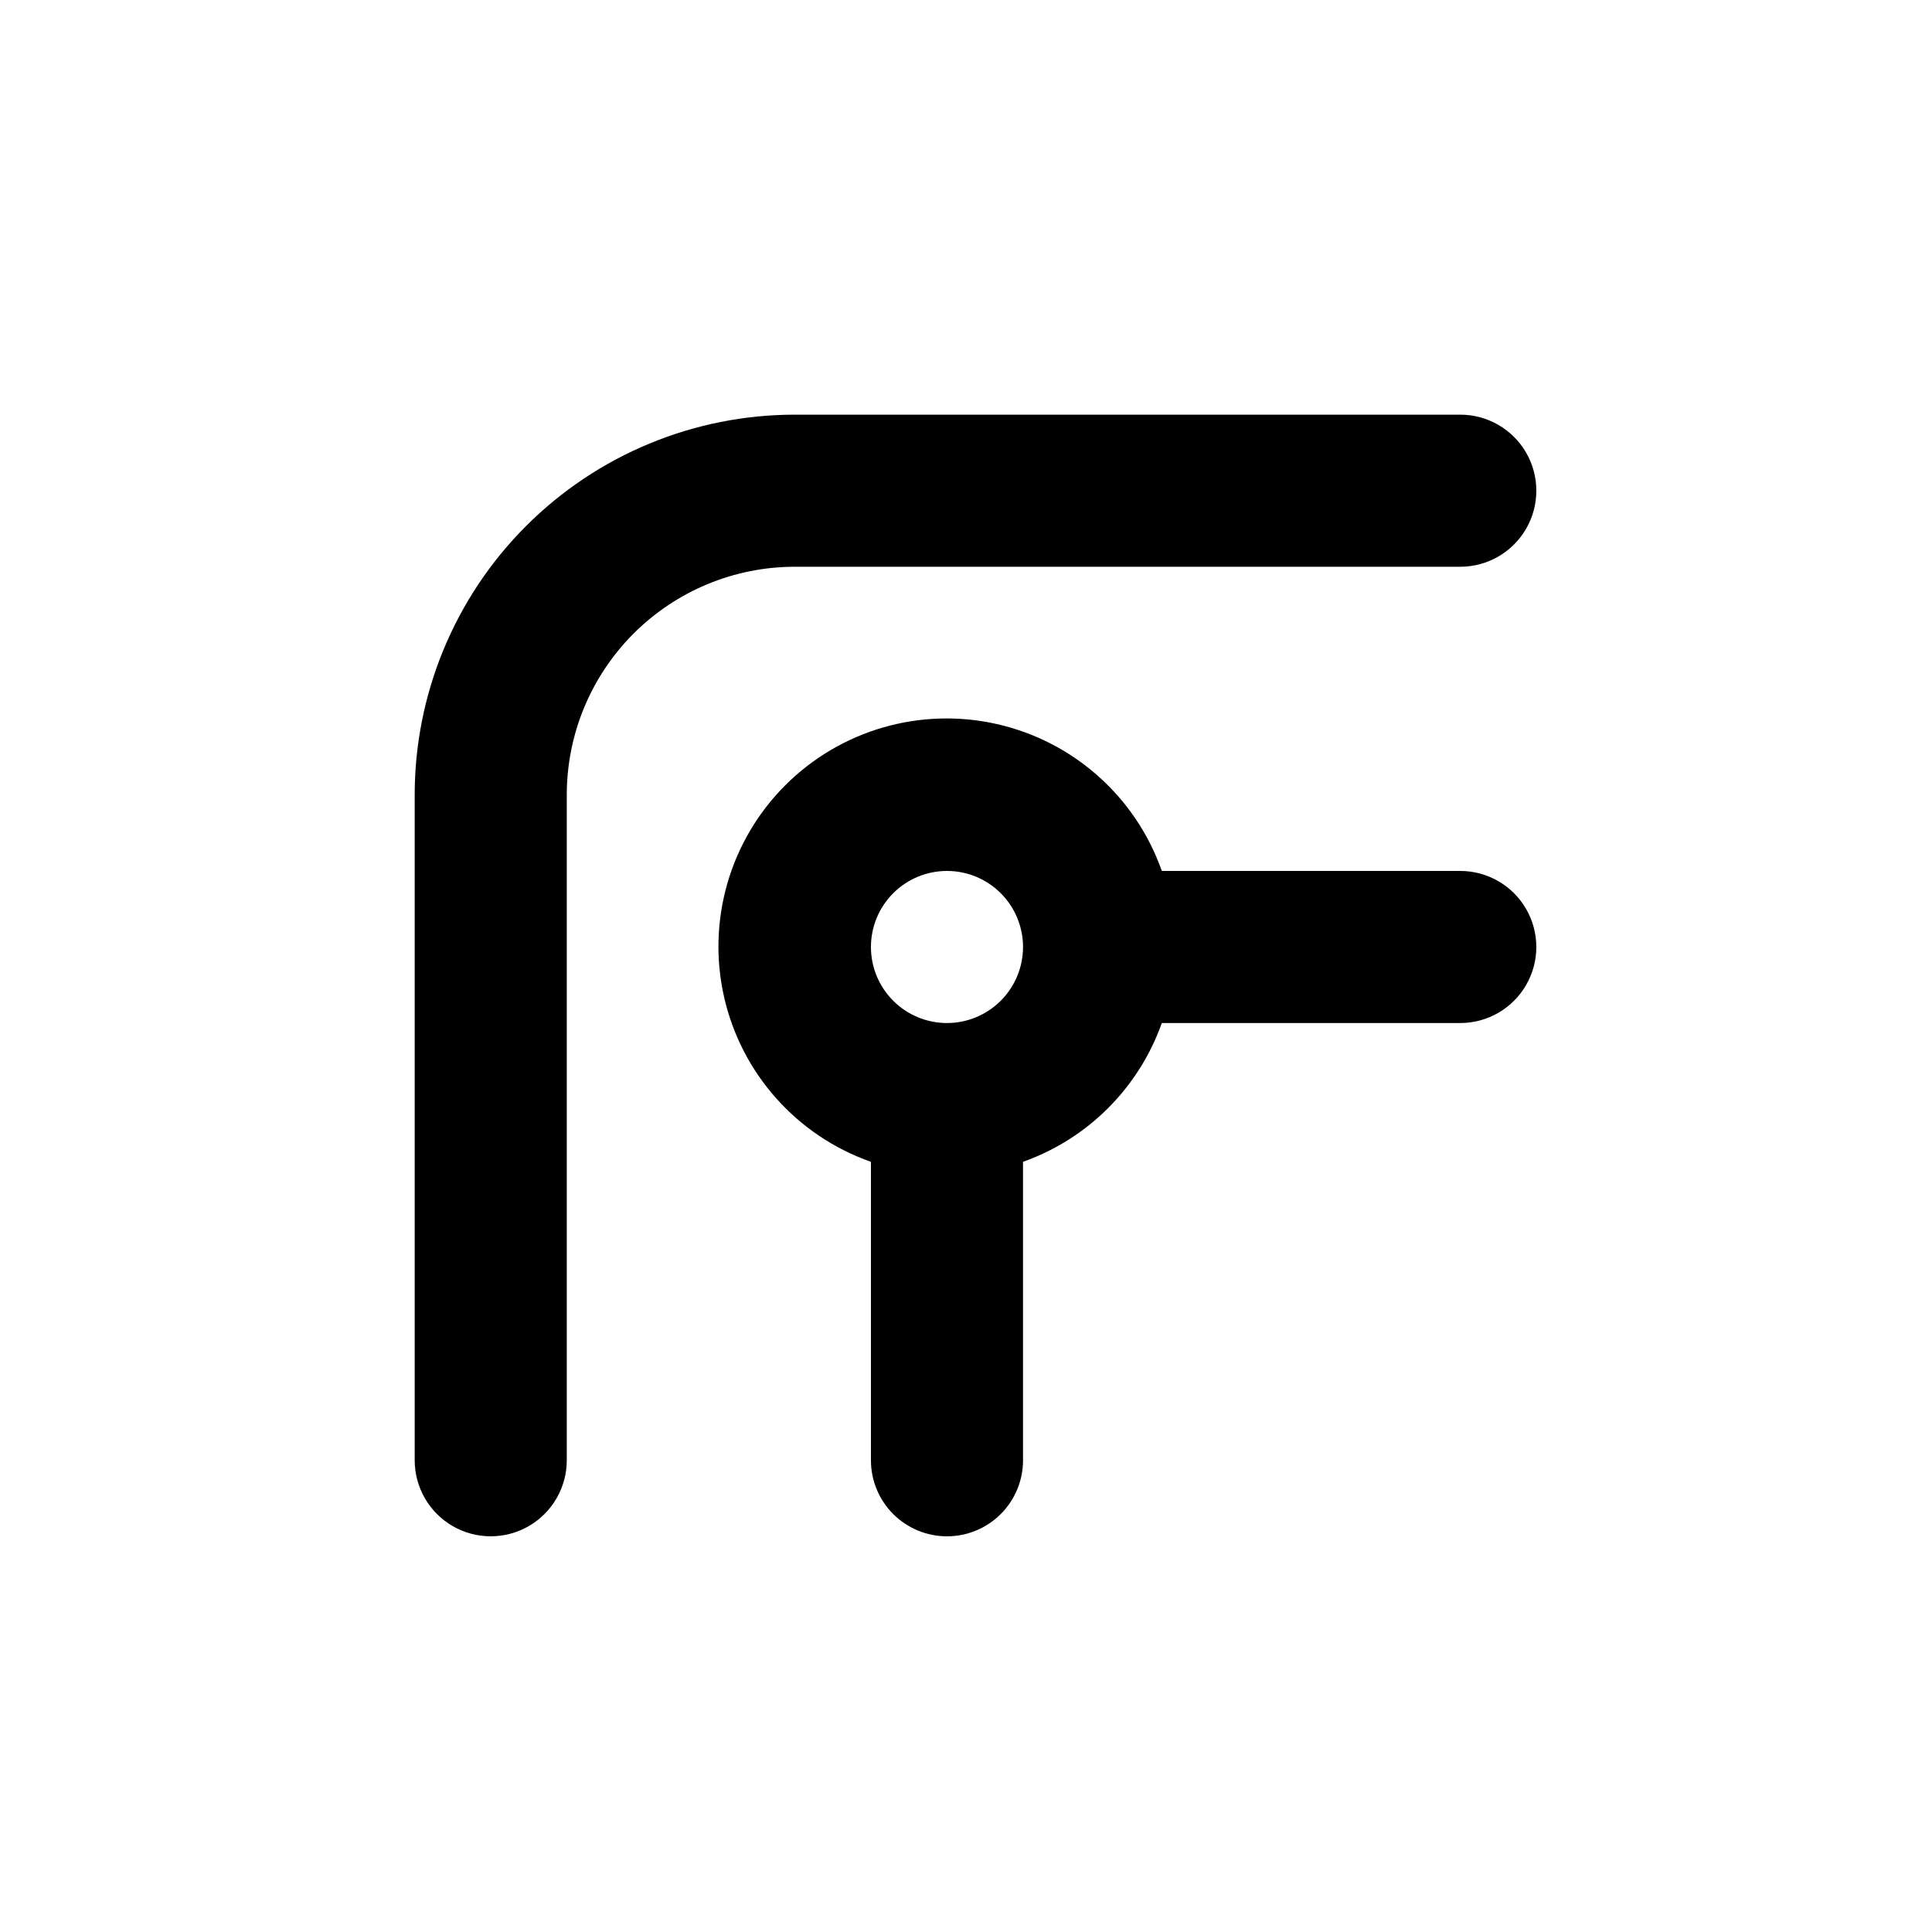 <?xml version="1.0" encoding="UTF-8"?>
<!-- Uploaded to: ICON Repo, www.iconrepo.com, Generator: ICON Repo Mixer Tools -->
<svg fill="#000000" width="800px" height="800px" version="1.1" viewBox="144 144 512 512" xmlns="http://www.w3.org/2000/svg">
 <g>
  <path d="m394.96 551.14c5.344 0 10.469-2.121 14.25-5.902 3.777-3.777 5.902-8.906 5.902-14.25v-79.098c17.176-6.09 30.688-19.602 36.777-36.777h79.098c7.199 0 13.852-3.84 17.453-10.078 3.602-6.234 3.602-13.914 0-20.152-3.602-6.234-10.254-10.074-17.453-10.074h-79.098c-6.891-19.605-23.363-34.297-43.625-38.906s-41.469 1.508-56.16 16.203c-14.695 14.691-20.812 35.898-16.203 56.16s19.301 36.734 38.906 43.625v79.098c0 5.344 2.121 10.473 5.902 14.25 3.777 3.781 8.906 5.902 14.25 5.902zm0-176.33c5.344 0 10.469 2.121 14.25 5.902 3.777 3.777 5.902 8.906 5.902 14.25s-2.125 10.469-5.902 14.25c-3.781 3.777-8.906 5.902-14.25 5.902s-10.473-2.125-14.25-5.902c-3.781-3.781-5.902-8.906-5.902-14.25s2.121-10.473 5.902-14.25c3.777-3.781 8.906-5.902 14.25-5.902z"/>
  <path d="m530.99 253.89h-176.33c-26.723 0-52.352 10.613-71.25 29.512s-29.512 44.527-29.512 71.25v176.33c0 7.199 3.84 13.852 10.074 17.453 6.238 3.602 13.918 3.602 20.152 0 6.238-3.602 10.078-10.254 10.078-17.453v-176.33c0-16.035 6.367-31.414 17.707-42.75 11.336-11.34 26.715-17.707 42.75-17.707h176.33c7.199 0 13.852-3.84 17.453-10.078 3.602-6.234 3.602-13.914 0-20.152-3.602-6.234-10.254-10.074-17.453-10.074z"/>
 </g>
</svg>
